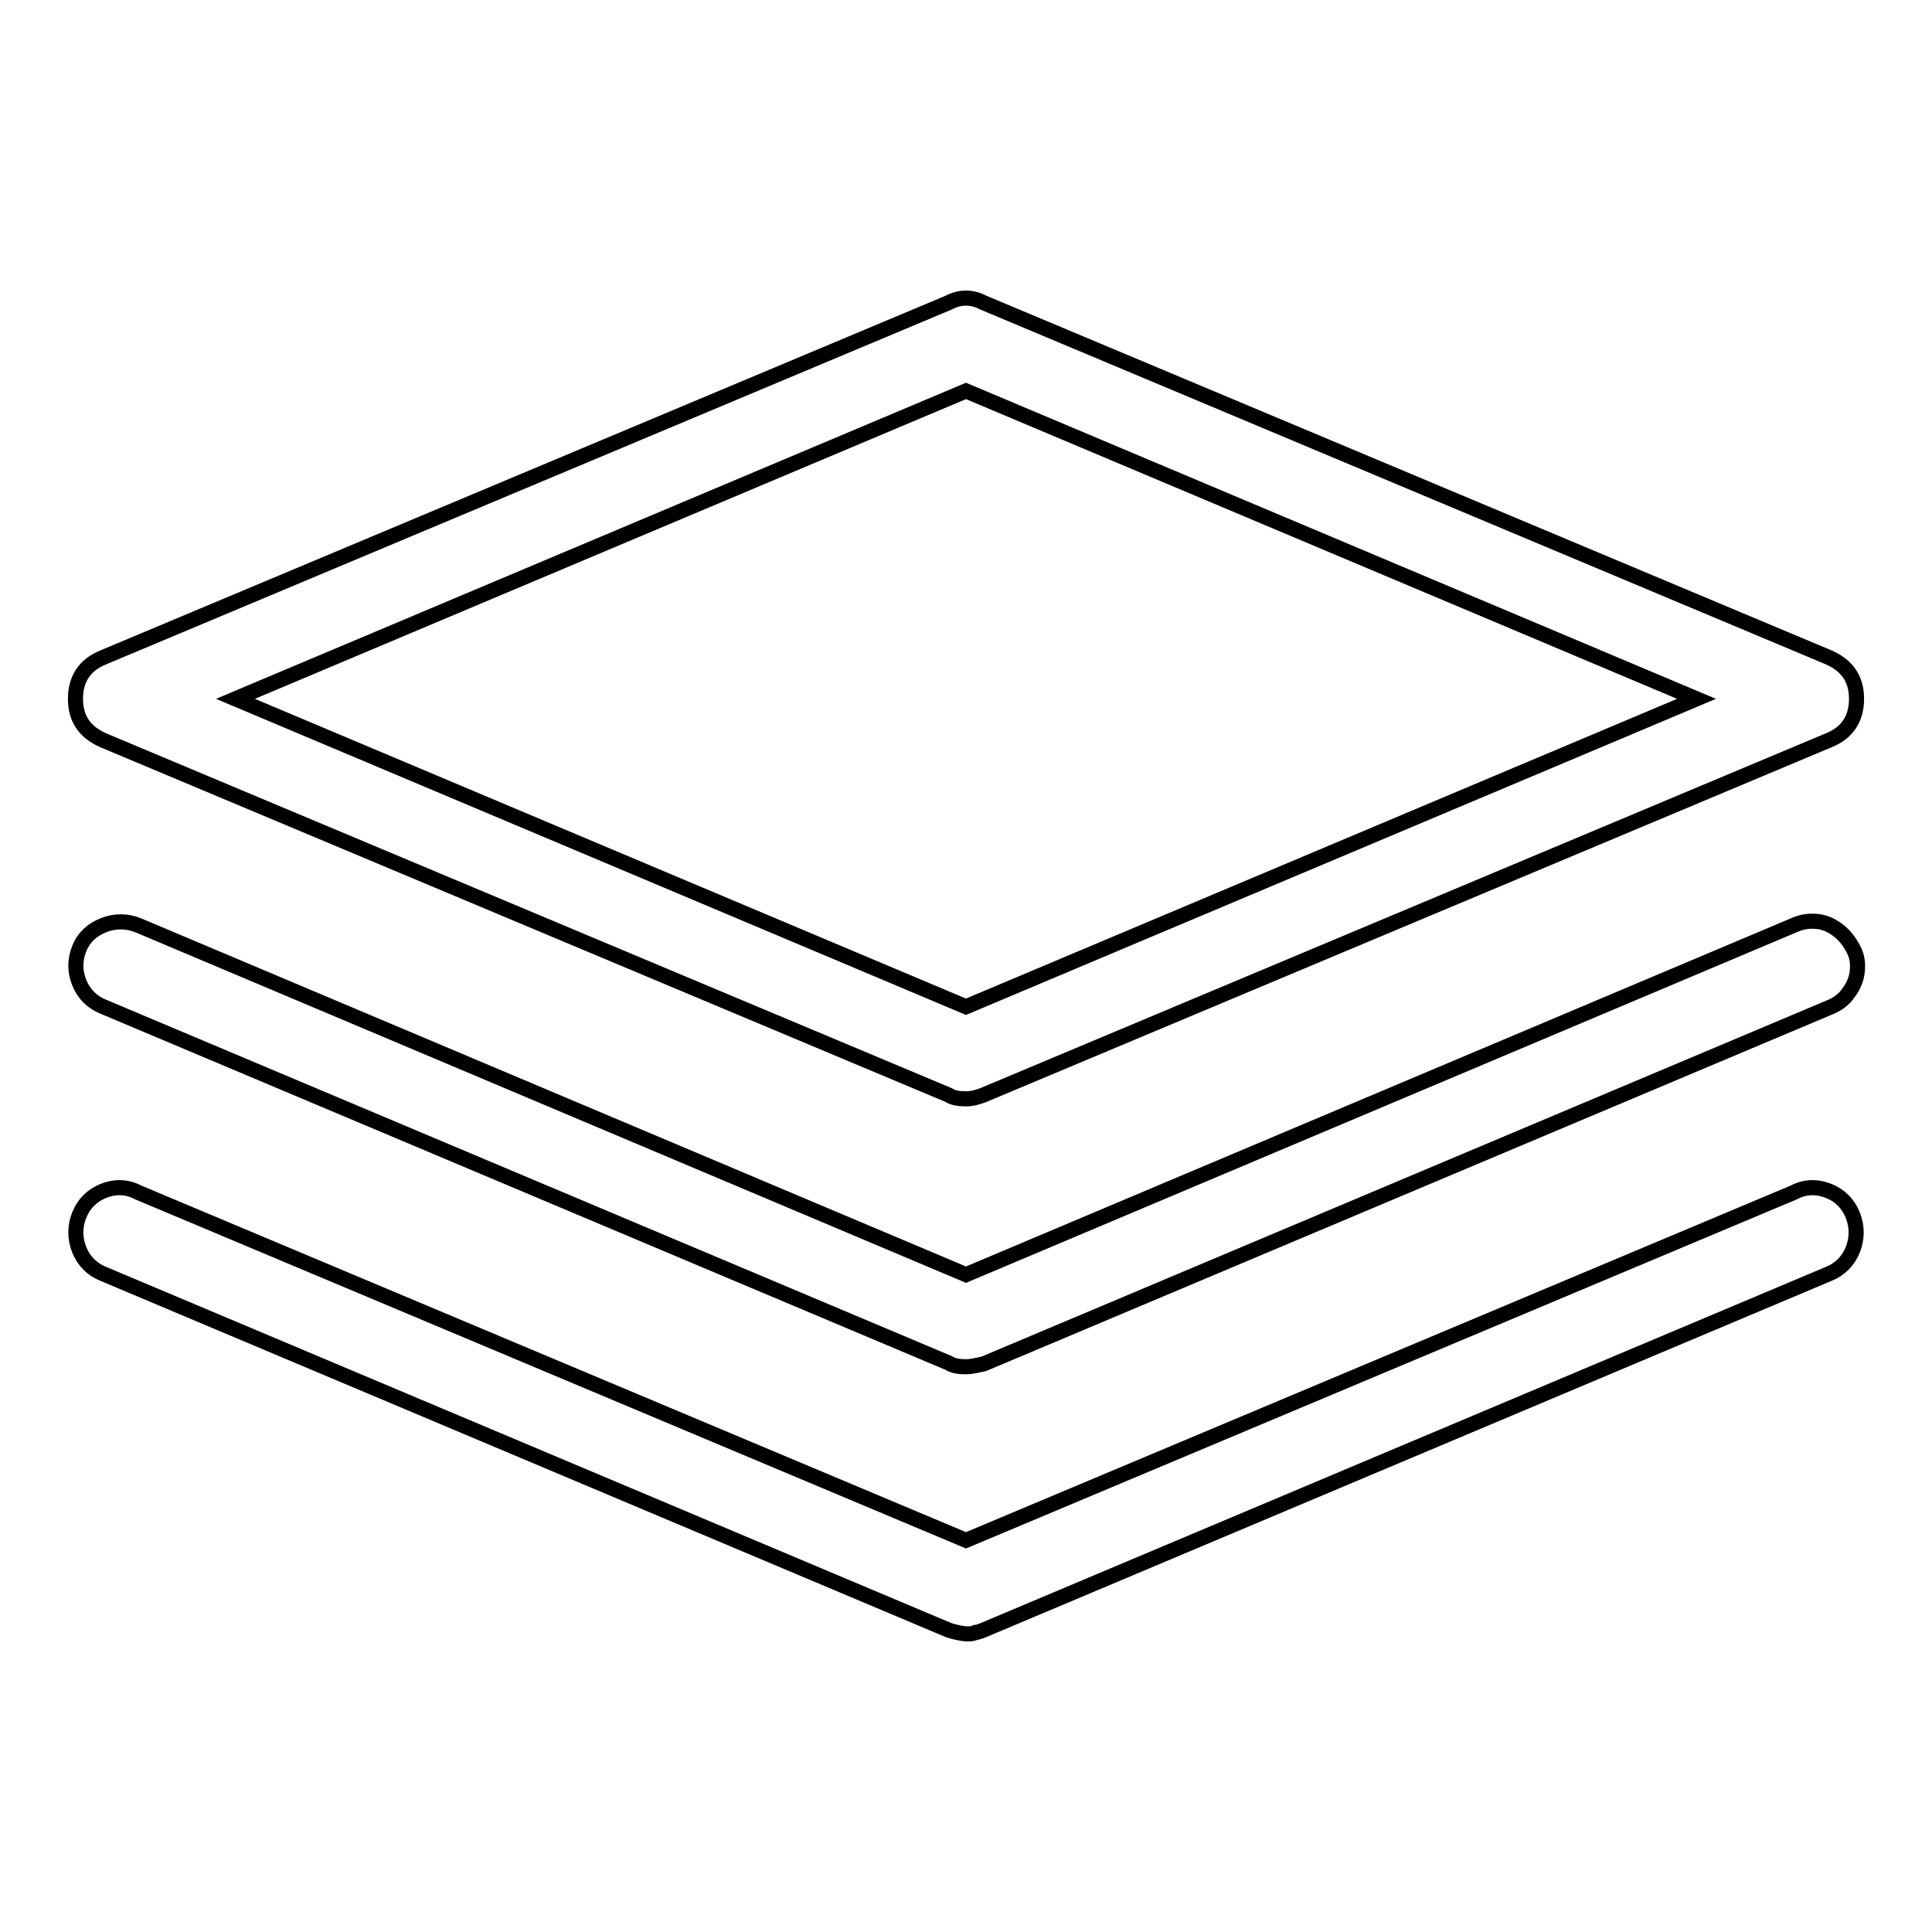 <?xml version="1.0" encoding="utf-8"?>
<!-- Svg Vector Icons : http://www.onlinewebfonts.com/icon -->
<!DOCTYPE svg PUBLIC "-//W3C//DTD SVG 1.1//EN" "http://www.w3.org/Graphics/SVG/1.1/DTD/svg11.dtd">
<svg version="1.1" xmlns="http://www.w3.org/2000/svg" xmlns:xlink="http://www.w3.org/1999/xlink" x="0px" y="0px" viewBox="0 0 256 256" enable-background="new 0 0 256 256" xml:space="preserve">
<g><g><path stroke-width="2" fill-opacity="0" stroke="#000000"  d="M128,145.6c-0.9,0-1.7-0.1-2.3-0.5l-112-47C11.2,97,10,95.2,10,92.6c0-2.6,1.2-4.5,3.7-5.5l112-47c1.5-0.8,3.1-0.8,4.6,0l112,47c2.5,1.1,3.7,2.9,3.7,5.5c0,2.6-1.2,4.5-3.7,5.5l-112,47C129.5,145.4,128.8,145.6,128,145.6L128,145.6z M31.2,92.6l96.8,40.8l96.8-40.8L128,51.8L31.2,92.6z M128,181.1c-0.9,0-1.7-0.1-2.3-0.5l-112-47.2c-1.5-0.6-2.6-1.7-3.2-3.2s-0.6-3,0-4.5s1.7-2.5,3.2-3.1c1.5-0.6,3.1-0.6,4.6,0L128,168.9l109.7-46.3c1.1-0.5,2.1-0.6,3.1-0.5s1.9,0.5,2.8,1.2c0.8,0.6,1.5,1.5,2,2.5c0.5,0.9,0.6,1.9,0.5,2.9c-0.1,1-0.5,2-1.2,2.9c-0.6,0.9-1.5,1.5-2.5,1.9l-112,47.2C129.5,180.9,128.8,181.1,128,181.1L128,181.1z M128,216.5c-0.9-0.1-1.7-0.3-2.3-0.5l-112-47.2c-1.5-0.6-2.6-1.7-3.2-3.2c-0.6-1.5-0.6-3.1,0-4.6c0.6-1.5,1.7-2.6,3.2-3.2c1.5-0.6,3.1-0.6,4.6,0.2L128,204.1L237.7,158c1.5-0.8,3.1-0.8,4.6-0.2c1.5,0.6,2.6,1.7,3.2,3.2c0.6,1.5,0.6,3.1,0,4.6c-0.6,1.5-1.7,2.6-3.2,3.2l-112,47.2c-0.3,0.1-0.7,0.3-1,0.3C128.9,216.5,128.5,216.5,128,216.5L128,216.5z"/></g></g>
</svg>